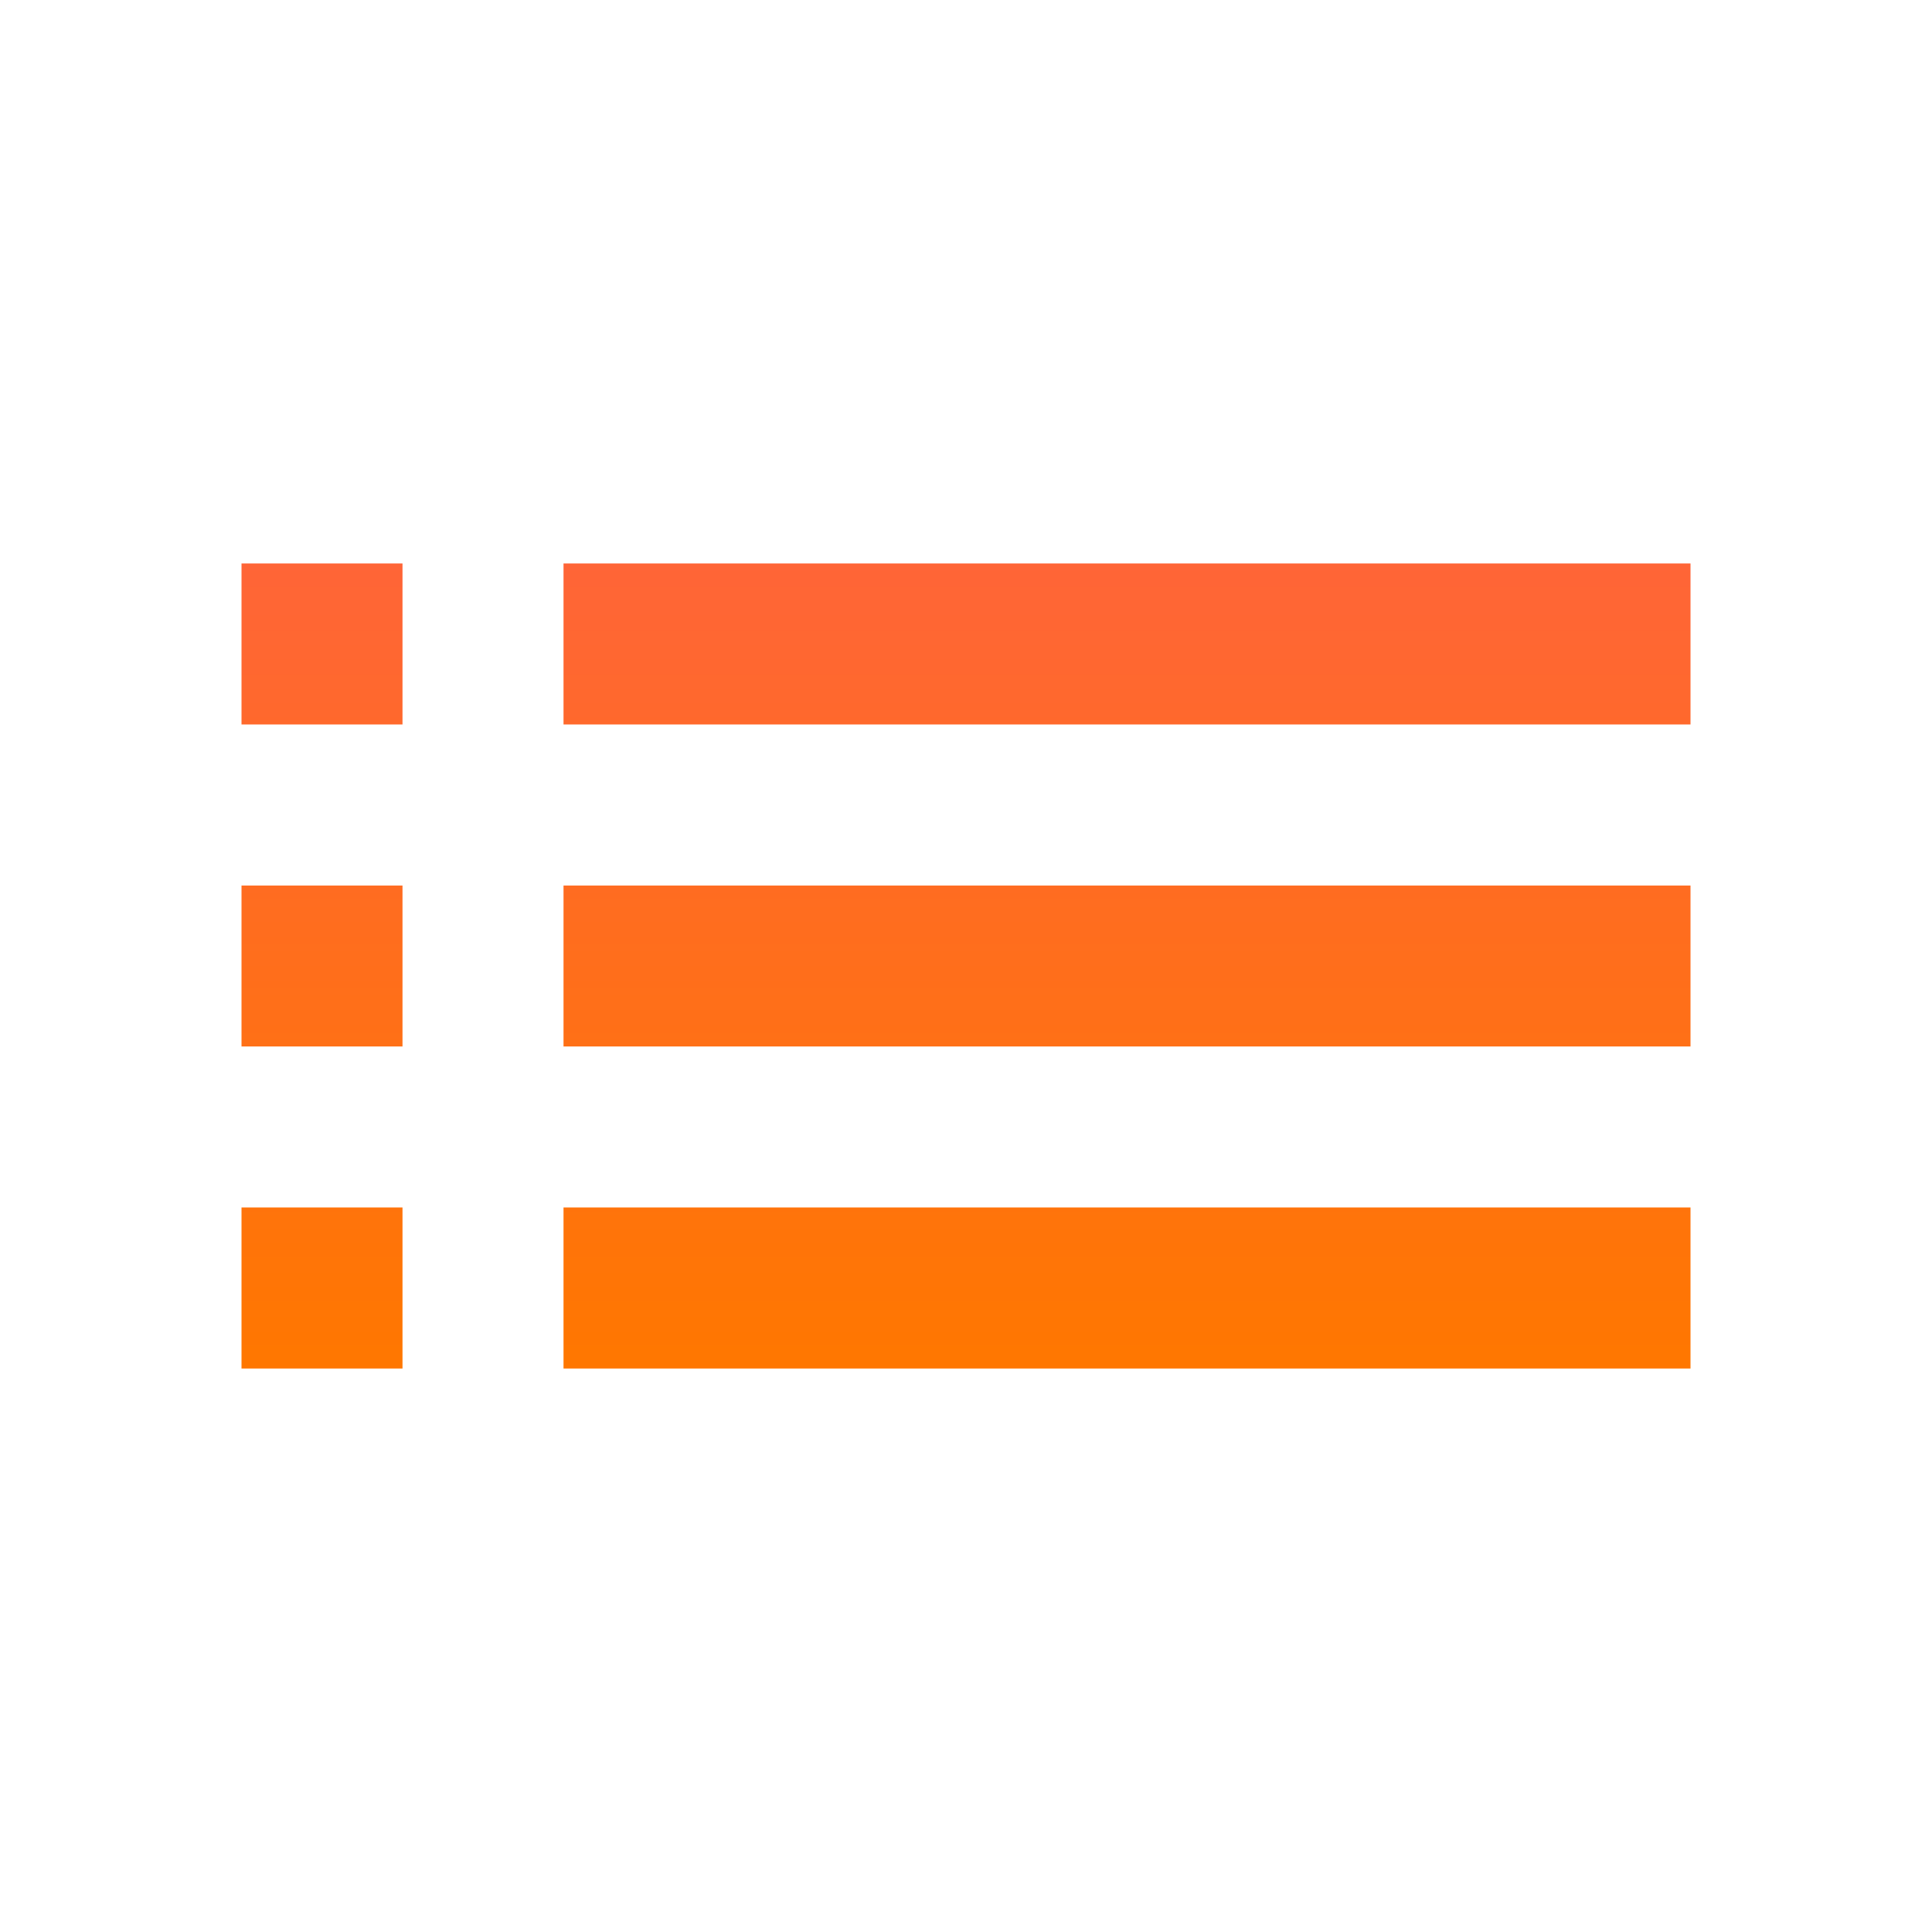 <svg xmlns="http://www.w3.org/2000/svg" xmlns:xlink="http://www.w3.org/1999/xlink" viewBox="0 0 117.22 117.22"><defs><style>.a{fill:url(#a);}.b{fill:none;}</style><linearGradient id="a" x1="0.5" x2="0.5" y2="1" gradientUnits="objectBoundingBox"><stop offset="0" stop-color="#ff6537"/><stop offset="1" stop-color="#f70"/></linearGradient></defs><path class="a" d="M3,36.305h9.768V26.537H3ZM3,55.842h9.768V46.073H3ZM3,16.768h9.768V7H3ZM22.537,36.305H90.915V26.537H22.537Zm0,19.537H90.915V46.073H22.537ZM22.537,7v9.768H90.915V7Z" transform="translate(11.653 27.189)"/><path class="b" d="M0,0H117.22V117.22H0Z"/></svg>
